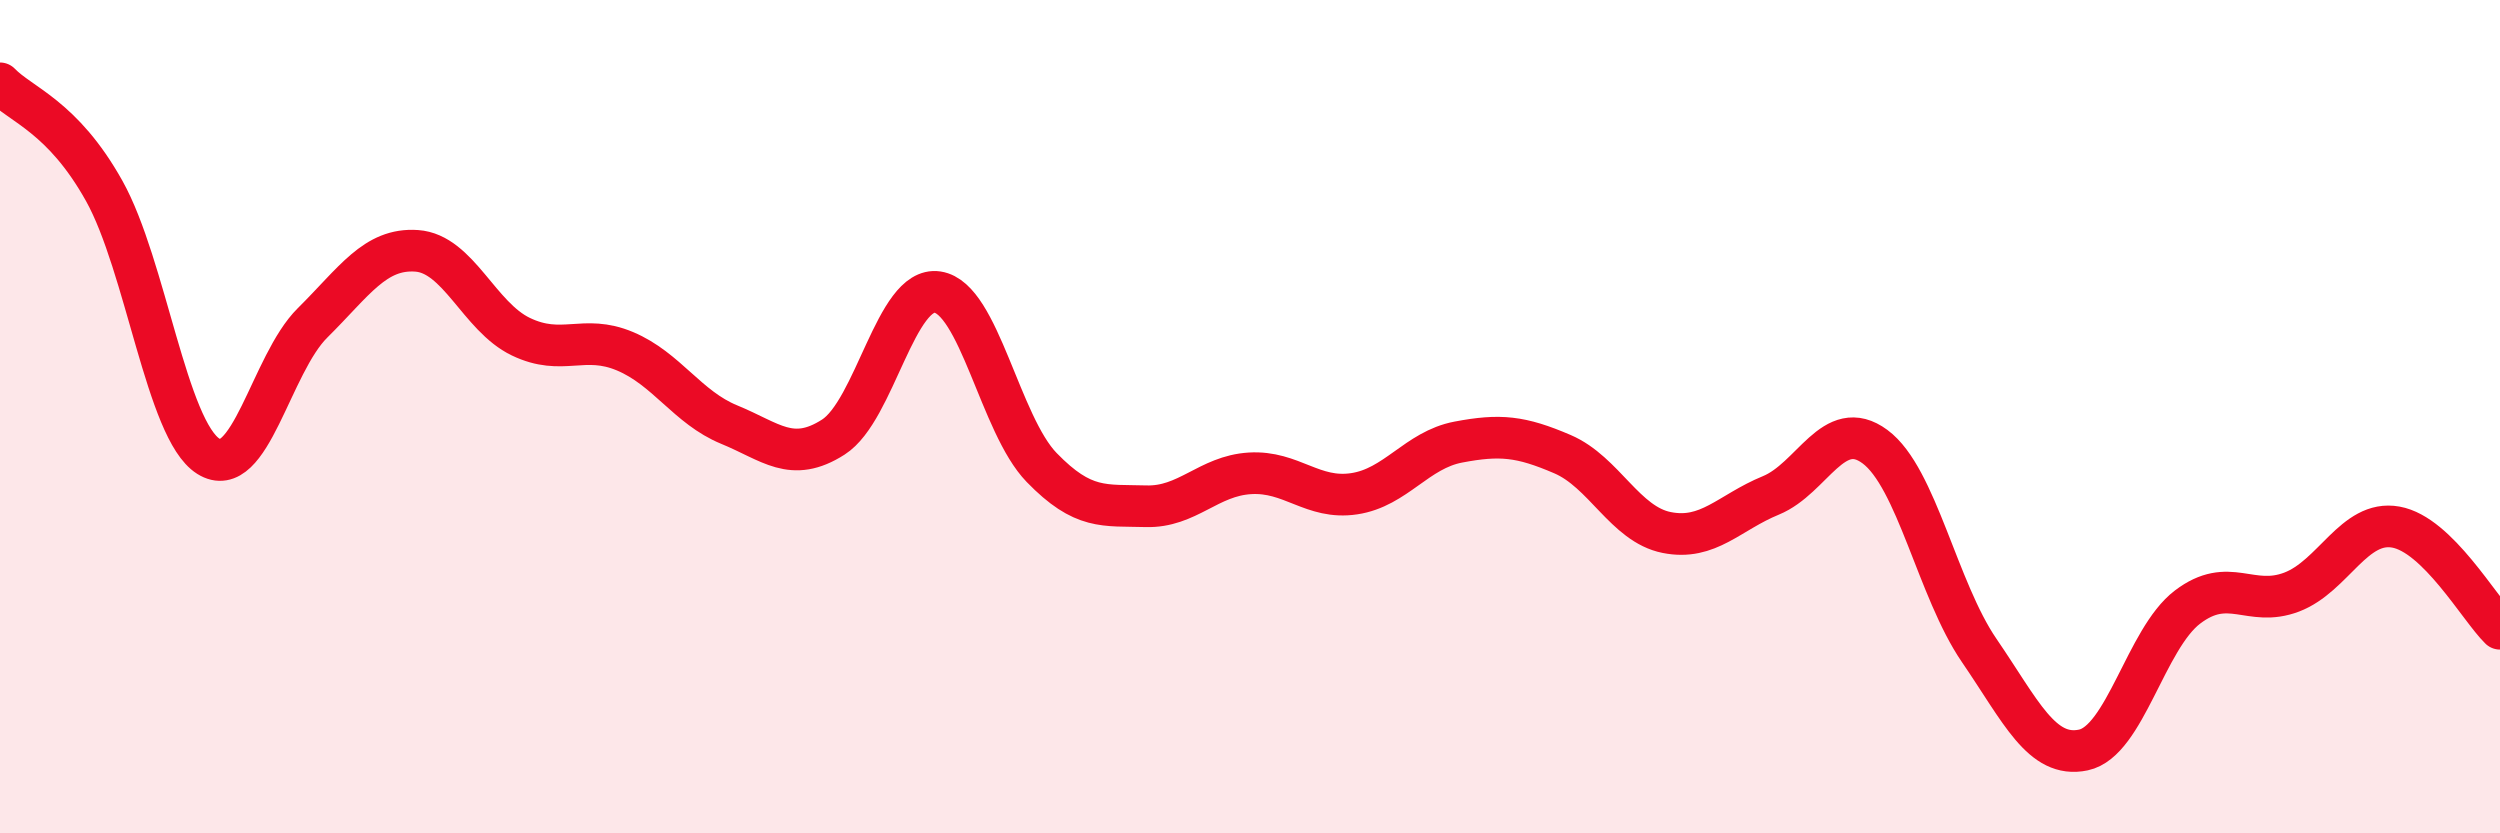 
    <svg width="60" height="20" viewBox="0 0 60 20" xmlns="http://www.w3.org/2000/svg">
      <path
        d="M 0,2 C 0.5,2.52 1.5,2.79 2.5,4.58 C 3.5,6.37 4,10.32 5,10.95 C 6,11.58 6.5,8.74 7.5,7.75 C 8.5,6.76 9,5.95 10,6.02 C 11,6.09 11.5,7.6 12.5,8.08 C 13.5,8.56 14,8.01 15,8.43 C 16,8.85 16.5,9.78 17.5,10.19 C 18.5,10.6 19,11.13 20,10.49 C 21,9.85 21.5,6.86 22.5,7.01 C 23.5,7.16 24,10.19 25,11.22 C 26,12.25 26.5,12.12 27.5,12.15 C 28.5,12.18 29,11.42 30,11.36 C 31,11.3 31.5,12 32.5,11.85 C 33.5,11.7 34,10.8 35,10.61 C 36,10.42 36.5,10.47 37.5,10.9 C 38.5,11.33 39,12.58 40,12.78 C 41,12.98 41.5,12.3 42.5,11.89 C 43.5,11.48 44,9.98 45,10.72 C 46,11.46 46.5,14.15 47.5,15.61 C 48.5,17.07 49,18.21 50,18 C 51,17.79 51.5,15.33 52.5,14.57 C 53.5,13.81 54,14.59 55,14.21 C 56,13.83 56.5,12.47 57.5,12.65 C 58.5,12.83 59.5,14.6 60,15.09L60 20L0 20Z"
        fill="#EB0A25"
        opacity="0.1"
        stroke-linecap="round"
        stroke-linejoin="round"
      />
      <path
        d="M 0,2 C 0.5,2.52 1.5,2.79 2.5,4.58 C 3.5,6.37 4,10.32 5,10.95 C 6,11.58 6.5,8.74 7.5,7.75 C 8.5,6.76 9,5.95 10,6.02 C 11,6.09 11.5,7.6 12.5,8.08 C 13.5,8.56 14,8.01 15,8.43 C 16,8.85 16.5,9.78 17.5,10.19 C 18.5,10.6 19,11.13 20,10.49 C 21,9.85 21.5,6.86 22.5,7.01 C 23.5,7.16 24,10.19 25,11.22 C 26,12.25 26.5,12.12 27.5,12.15 C 28.5,12.18 29,11.42 30,11.36 C 31,11.3 31.5,12 32.5,11.85 C 33.5,11.7 34,10.8 35,10.61 C 36,10.42 36.5,10.47 37.5,10.9 C 38.5,11.33 39,12.58 40,12.78 C 41,12.98 41.5,12.3 42.5,11.89 C 43.5,11.48 44,9.98 45,10.72 C 46,11.46 46.5,14.15 47.5,15.61 C 48.5,17.07 49,18.21 50,18 C 51,17.79 51.5,15.33 52.5,14.57 C 53.5,13.81 54,14.59 55,14.21 C 56,13.83 56.5,12.47 57.5,12.65 C 58.5,12.83 59.5,14.6 60,15.09"
        stroke="#EB0A25"
        stroke-width="1"
        fill="none"
        stroke-linecap="round"
        stroke-linejoin="round"
      />
    </svg>
  